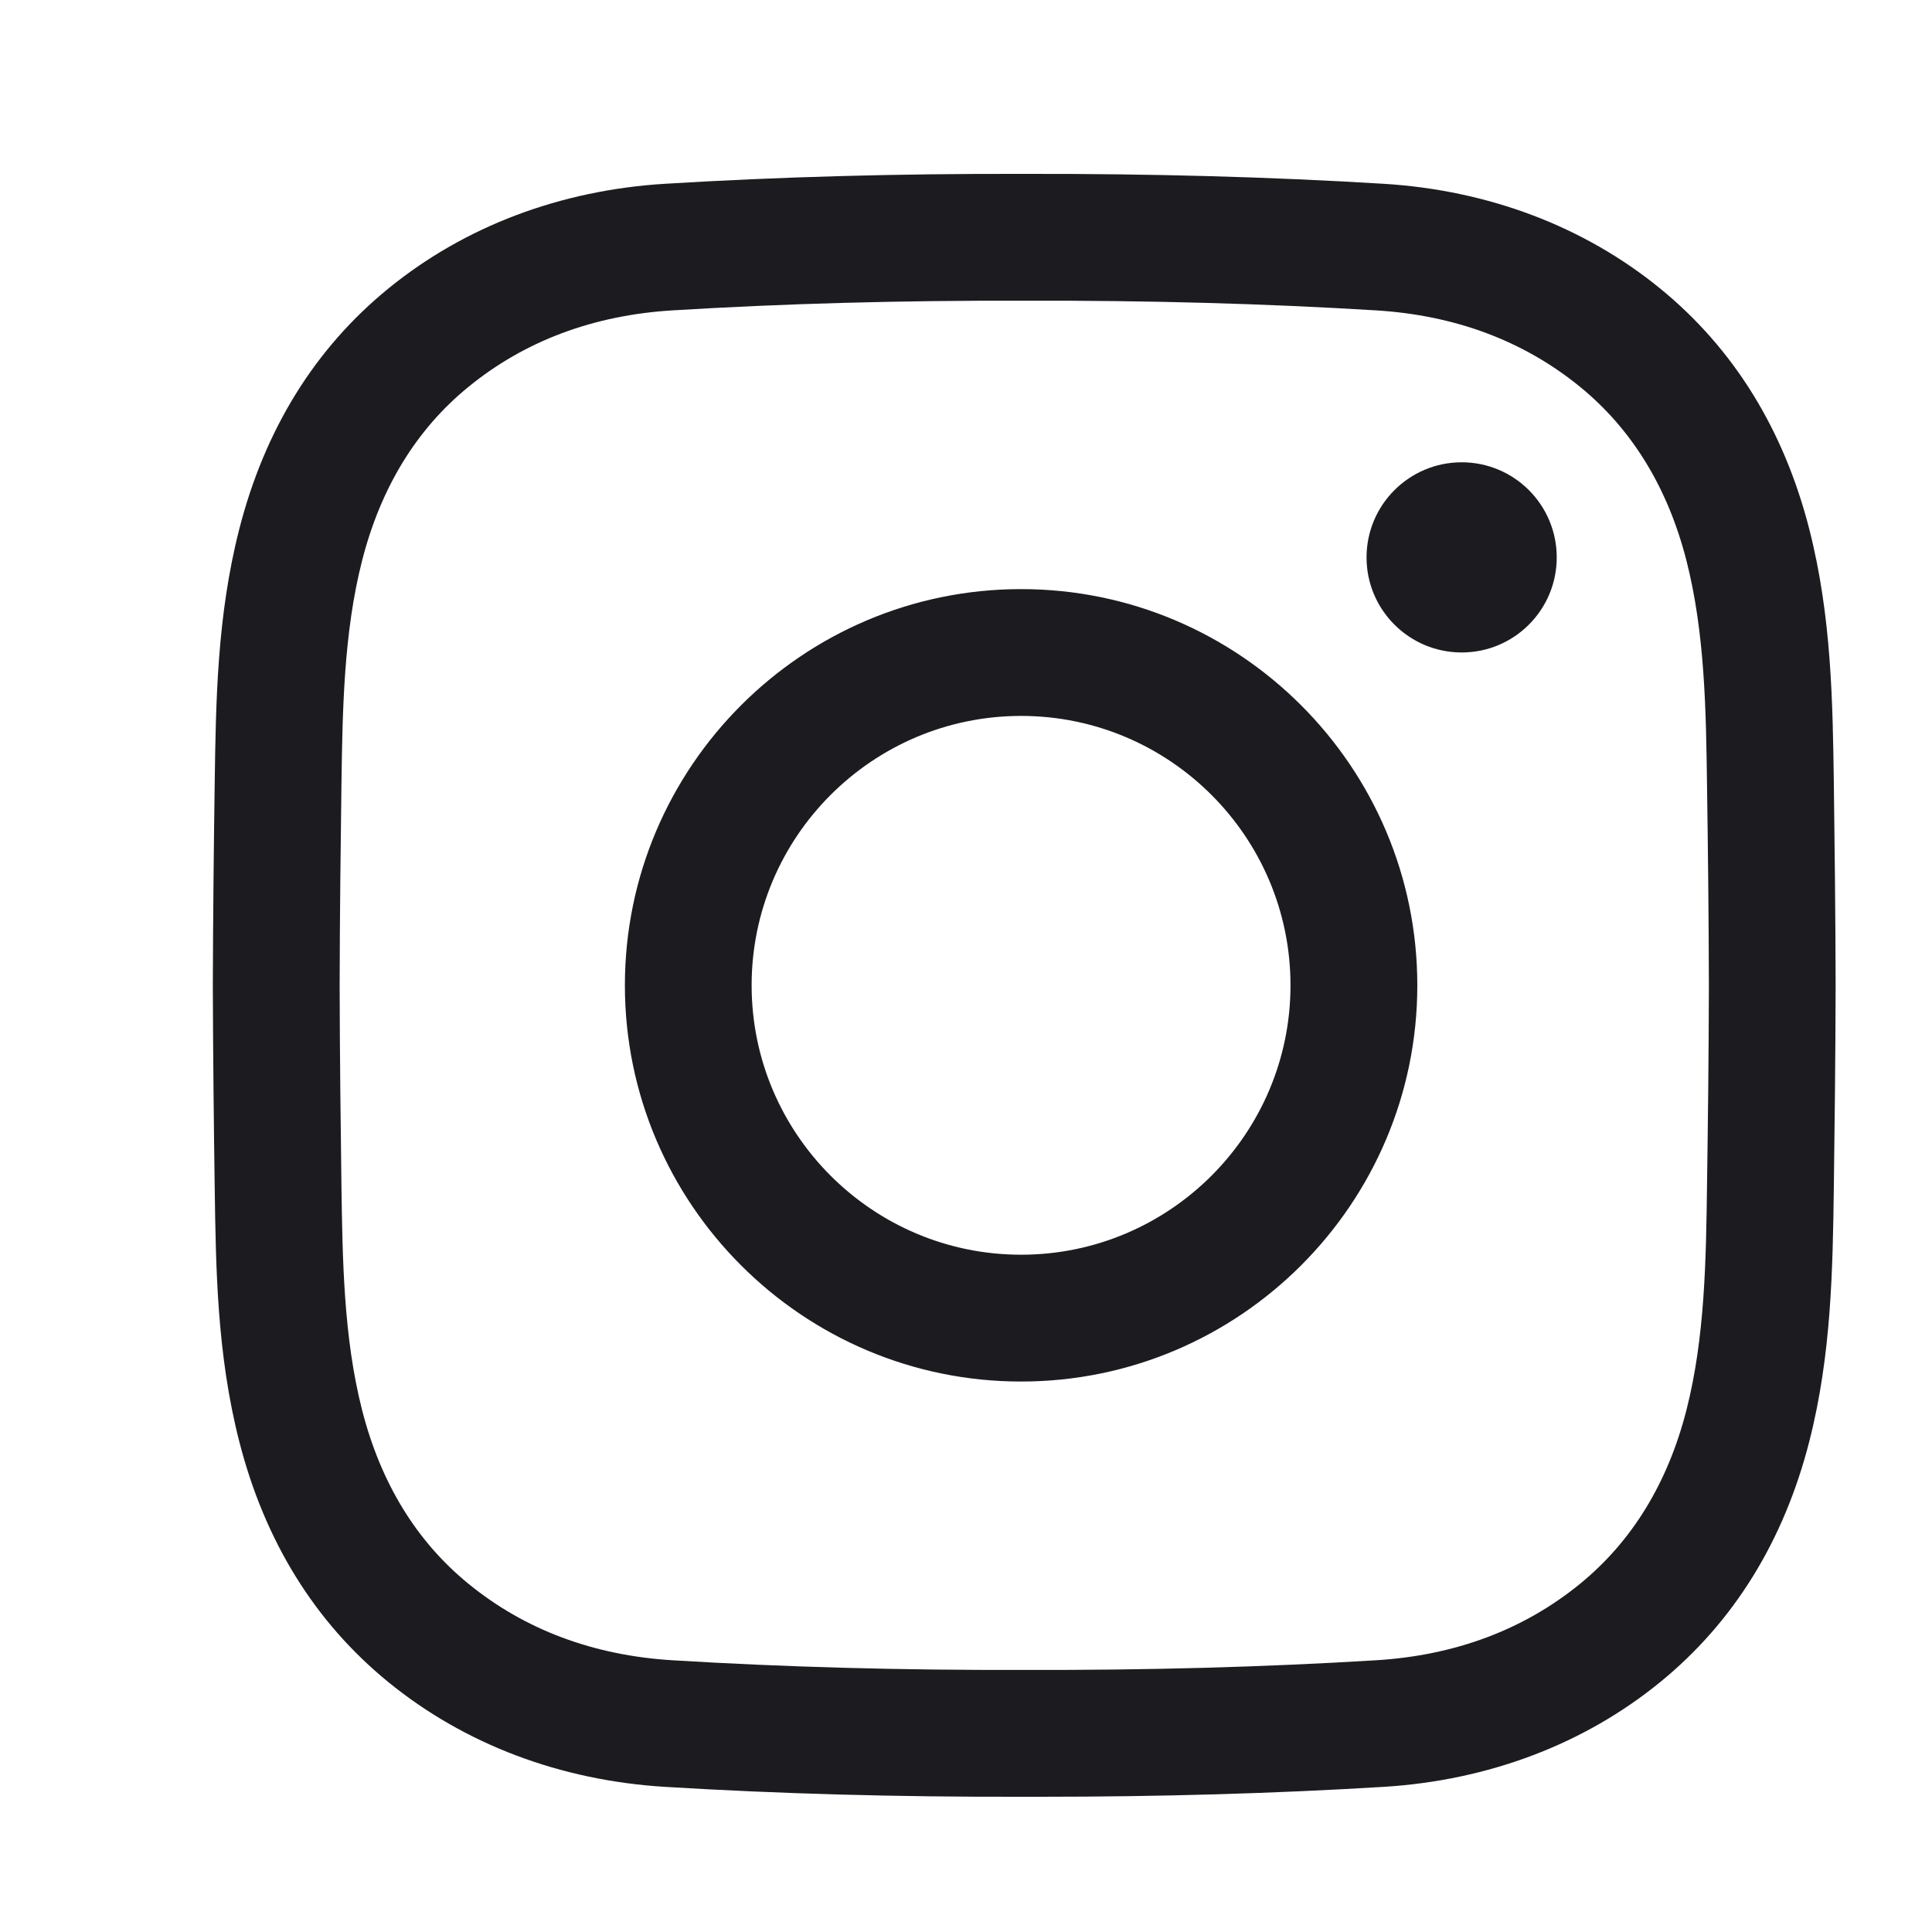 <svg width="25" height="25" viewBox="0 0 25 25" fill="none" xmlns="http://www.w3.org/2000/svg">
<path fill-rule="evenodd" clip-rule="evenodd" d="M13.461 23.25C13.391 23.25 13.322 23.25 13.252 23.25C11.606 23.254 10.085 23.212 8.606 23.122C7.25 23.039 6.012 22.571 5.026 21.767C4.074 20.991 3.425 19.942 3.095 18.649C2.808 17.524 2.793 16.419 2.778 15.351C2.767 14.584 2.757 13.676 2.754 12.752C2.757 11.824 2.767 10.916 2.778 10.149C2.793 9.081 2.808 7.976 3.095 6.851C3.425 5.558 4.074 4.509 5.026 3.733C6.012 2.929 7.25 2.461 8.606 2.378C10.085 2.288 11.606 2.246 13.256 2.25C14.902 2.247 16.423 2.288 17.902 2.378C19.258 2.461 20.496 2.929 21.482 3.733C22.433 4.509 23.083 5.558 23.413 6.851C23.7 7.976 23.715 9.081 23.73 10.149C23.74 10.916 23.751 11.824 23.753 12.748V12.752C23.751 13.676 23.74 14.584 23.73 15.351V15.351C23.715 16.419 23.7 17.524 23.413 18.649C23.083 19.942 22.433 20.991 21.482 21.767C20.496 22.571 19.258 23.039 17.902 23.122C16.485 23.208 15.03 23.25 13.461 23.25ZM13.252 21.609C14.871 21.613 16.358 21.572 17.802 21.484C18.828 21.422 19.717 21.089 20.445 20.495C21.118 19.946 21.582 19.189 21.823 18.244C22.062 17.307 22.076 16.301 22.089 15.328C22.1 14.567 22.111 13.665 22.113 12.75C22.111 11.835 22.1 10.933 22.089 10.172C22.076 9.199 22.062 8.193 21.823 7.256C21.582 6.311 21.118 5.554 20.445 5.005C19.717 4.411 18.828 4.078 17.802 4.016C16.358 3.928 14.871 3.887 13.256 3.891C11.637 3.887 10.15 3.928 8.705 4.016C7.68 4.078 6.791 4.411 6.063 5.005C5.389 5.554 4.926 6.311 4.685 7.256C4.446 8.193 4.432 9.199 4.418 10.172C4.408 10.934 4.397 11.836 4.395 12.752C4.397 13.664 4.408 14.566 4.418 15.328C4.432 16.301 4.446 17.307 4.685 18.244C4.926 19.189 5.389 19.946 6.063 20.495C6.791 21.089 7.68 21.422 8.705 21.484C10.15 21.572 11.637 21.613 13.252 21.609ZM8.086 12.75C8.086 15.577 10.386 17.877 13.213 17.877C16.04 17.877 18.34 15.577 18.34 12.75C18.34 9.923 16.04 7.623 13.213 7.623C10.386 7.623 8.086 9.923 8.086 12.75ZM13.213 9.264C11.29 9.264 9.726 10.828 9.726 12.75C9.726 14.672 11.29 16.236 13.213 16.236C15.135 16.236 16.699 14.672 16.699 12.75C16.699 10.828 15.135 9.264 13.213 9.264ZM17.683 7.213C17.683 6.533 18.235 5.982 18.914 5.982C19.594 5.982 20.144 6.533 20.144 7.213C20.144 7.892 19.594 8.443 18.914 8.443C18.235 8.443 17.683 7.892 17.683 7.213Z" fill="#1C1C20"/>
</svg>
